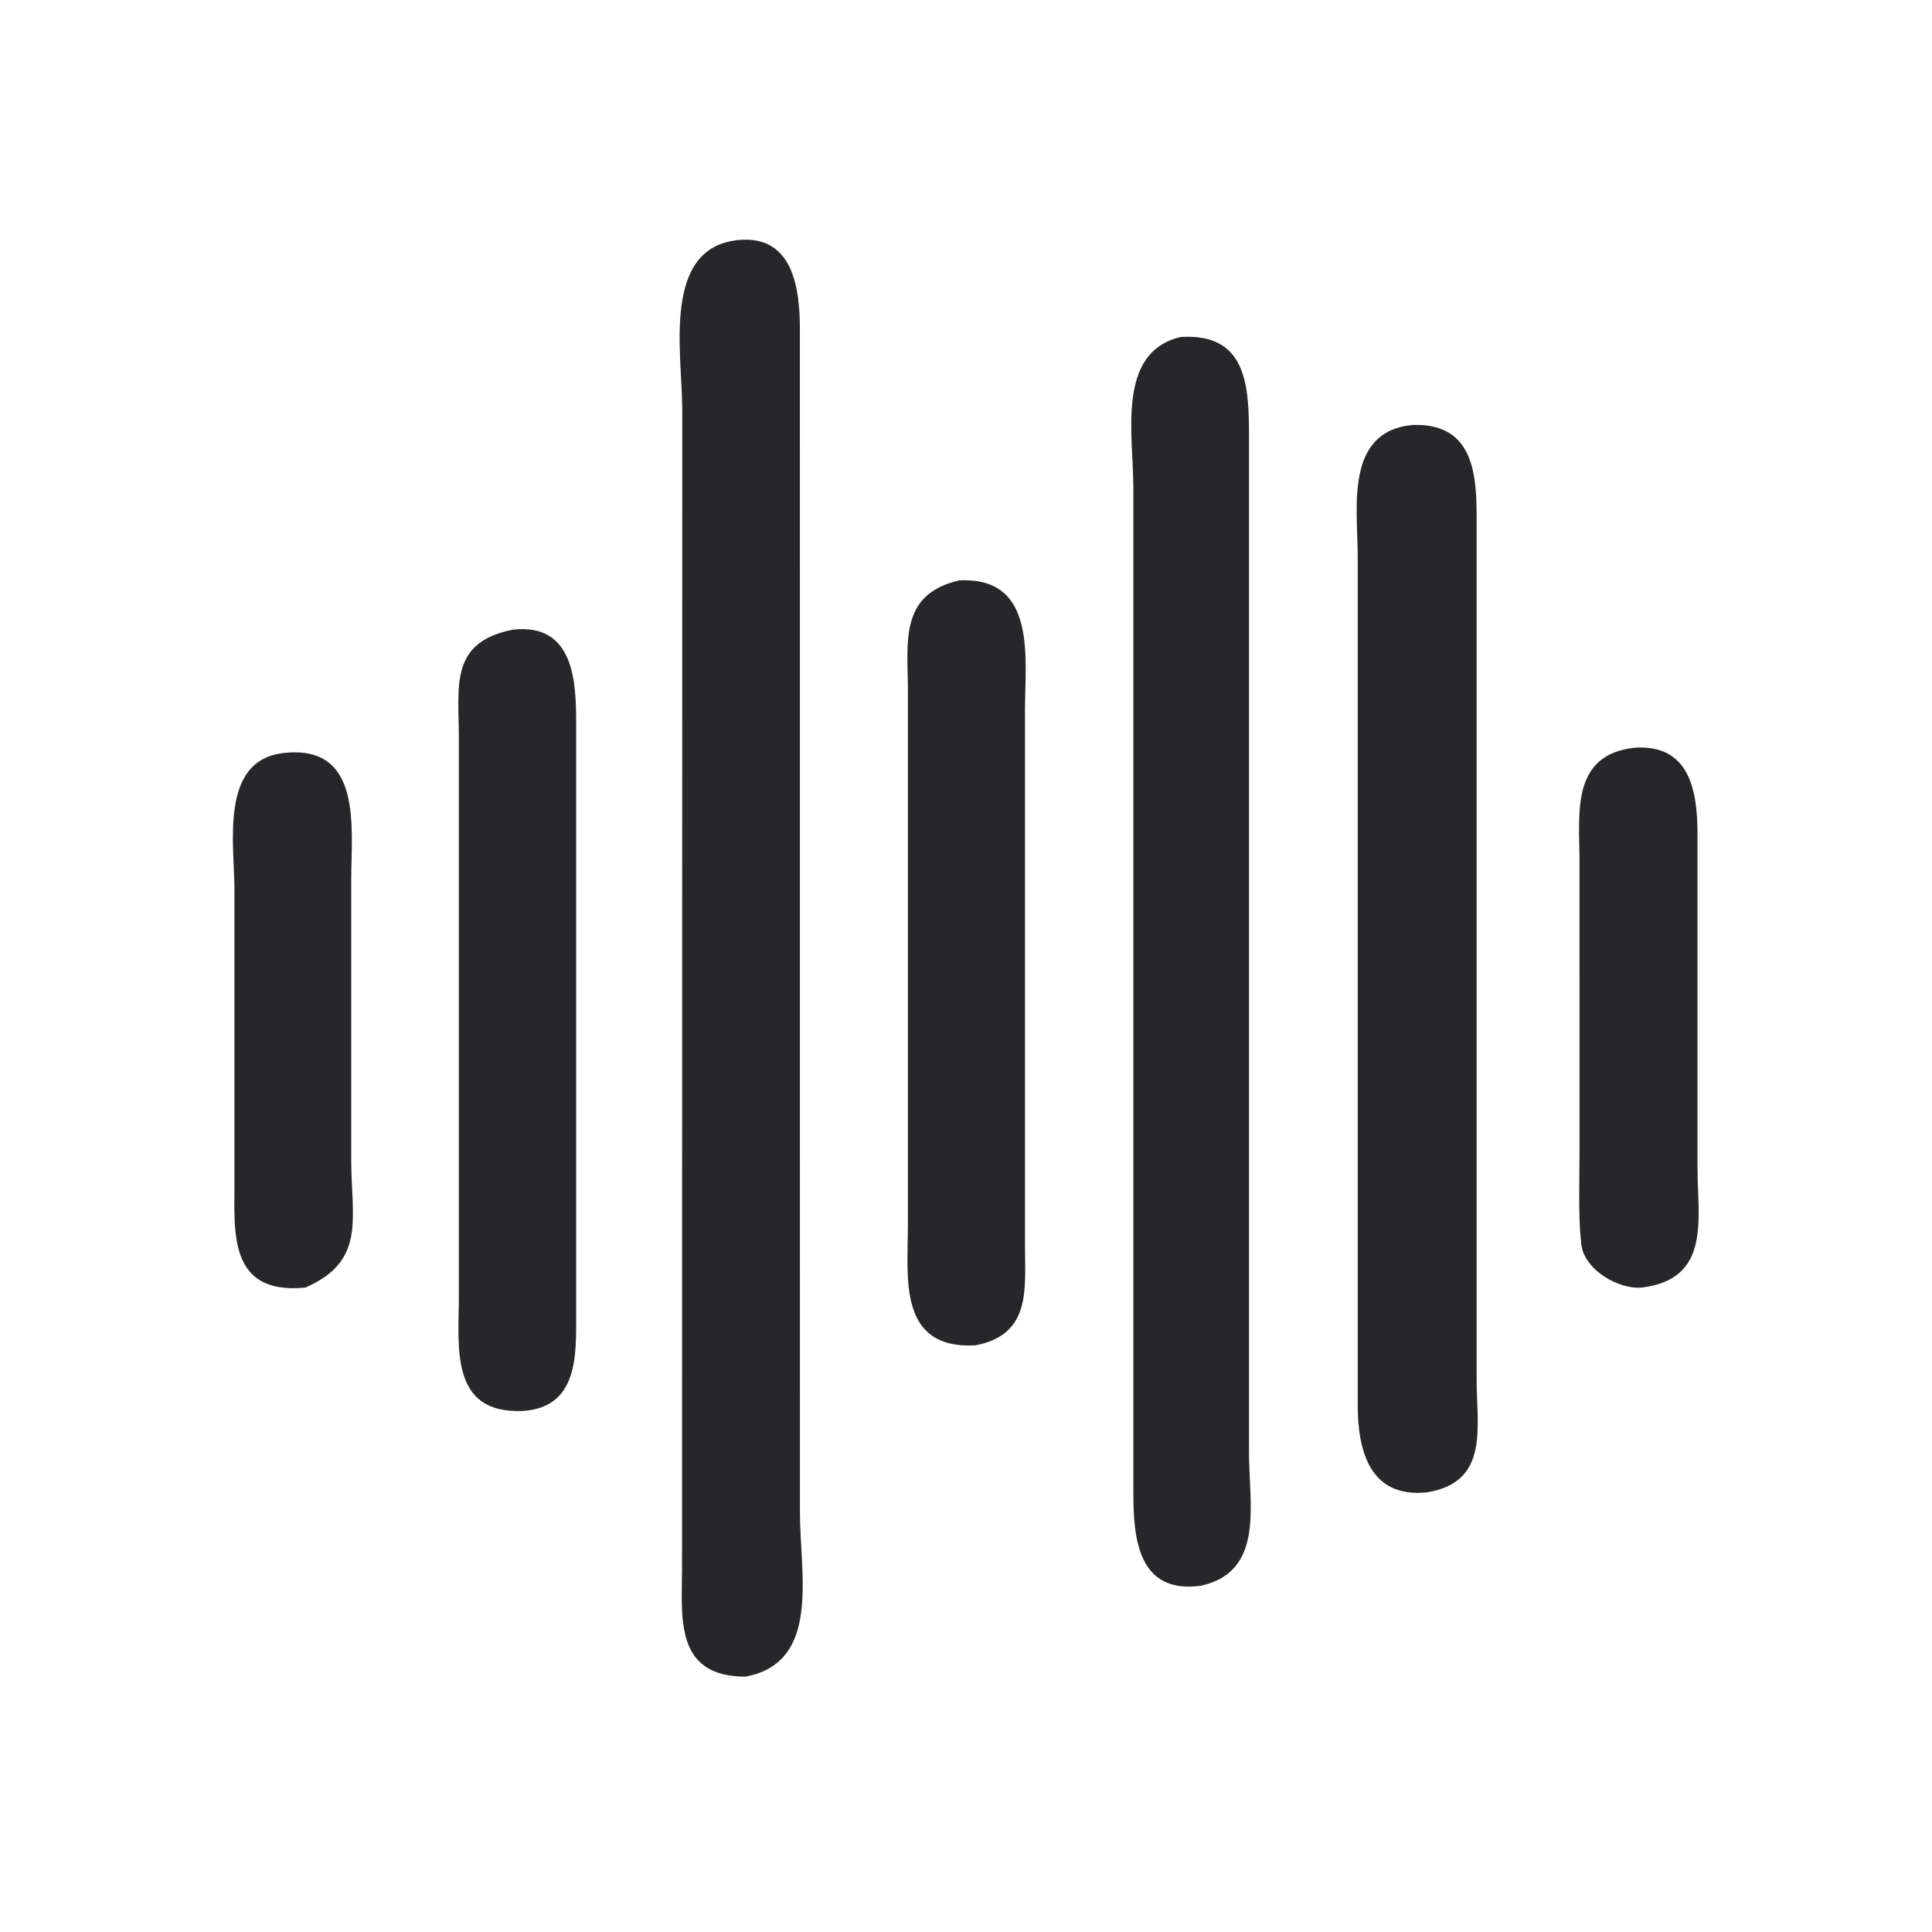 <?xml version="1.0" encoding="utf-8" ?><svg xmlns="http://www.w3.org/2000/svg" xmlns:xlink="http://www.w3.org/1999/xlink" width="601" height="601" viewBox="0 0 601 601"><path fill="#272629" transform="scale(1.174 1.174)" d="M195.637 63.601C210.154 62.217 211.937 76.406 211.946 87.196L211.954 400.607C211.953 417.159 217.63 440.47 197.562 444.261C178.504 444.305 180.721 428.225 180.721 415.469L180.783 108.427C180.7 93.232 175.348 65.629 195.637 63.601Z"/><path fill="#272629" transform="scale(1.174 1.174)" d="M312.852 89.294C330.277 88.226 330.949 101.947 330.951 115.616L330.953 385.038C330.952 398.725 335.157 416.475 318.161 420.184C301.631 422.386 300.307 407.827 300.308 395.61L300.303 129.233C300.303 115.113 295.73 93.322 312.852 89.294Z"/><path fill="#272629" transform="scale(1.174 1.174)" d="M374.176 112.61C390.1 111.965 391.259 125.096 391.263 136.648L391.267 365.644C391.265 378.275 394.712 392.796 377.99 395.448C362.935 396.923 359.757 384.396 359.754 372.247L359.757 147.341C359.739 134.586 356.272 114.402 374.176 112.61Z"/><path fill="#272629" transform="scale(1.174 1.174)" d="M135.998 166.83C152.312 165.073 152.66 181.044 152.659 191.829L152.659 348.486C152.684 359.244 153.136 372.927 138.506 373.864C118.956 374.689 121.595 356.628 121.592 343.294L121.584 195.204C121.554 181.713 119.106 170.083 135.998 166.83Z"/><path fill="#272629" transform="scale(1.174 1.174)" d="M254.161 153.789C274.874 152.765 271.591 174.431 271.593 188.274L271.595 330.501C271.601 341.59 273.238 353.736 258.377 356.484C237.812 357.561 240.57 338.303 240.568 324.839L240.572 183.256C240.575 170.492 238.055 157.465 254.161 153.789Z"/><path fill="#272629" transform="scale(1.174 1.174)" d="M433.398 198.106C447.678 197.305 449.69 209.511 449.788 220.399L449.79 309.408C449.791 322.93 453.495 338.863 435.057 341.165C428.88 341.75 419.699 336.426 418.999 329.658L418.835 328.04C418.212 321.802 418.53 311.261 418.529 304.6L418.525 228.182C418.517 215.746 416.05 199.784 433.398 198.106Z"/><path fill="#272629" transform="scale(1.174 1.174)" d="M74.668 199.583C96.314 196.817 93.061 219.539 93.063 233.124L93.063 307.372C93.063 322.682 97.148 334.098 80.924 341.165C60.315 343.225 62.133 326.231 62.128 312.895L62.126 235.957C62.13 223.772 58.157 201.872 74.668 199.583Z"/></svg>